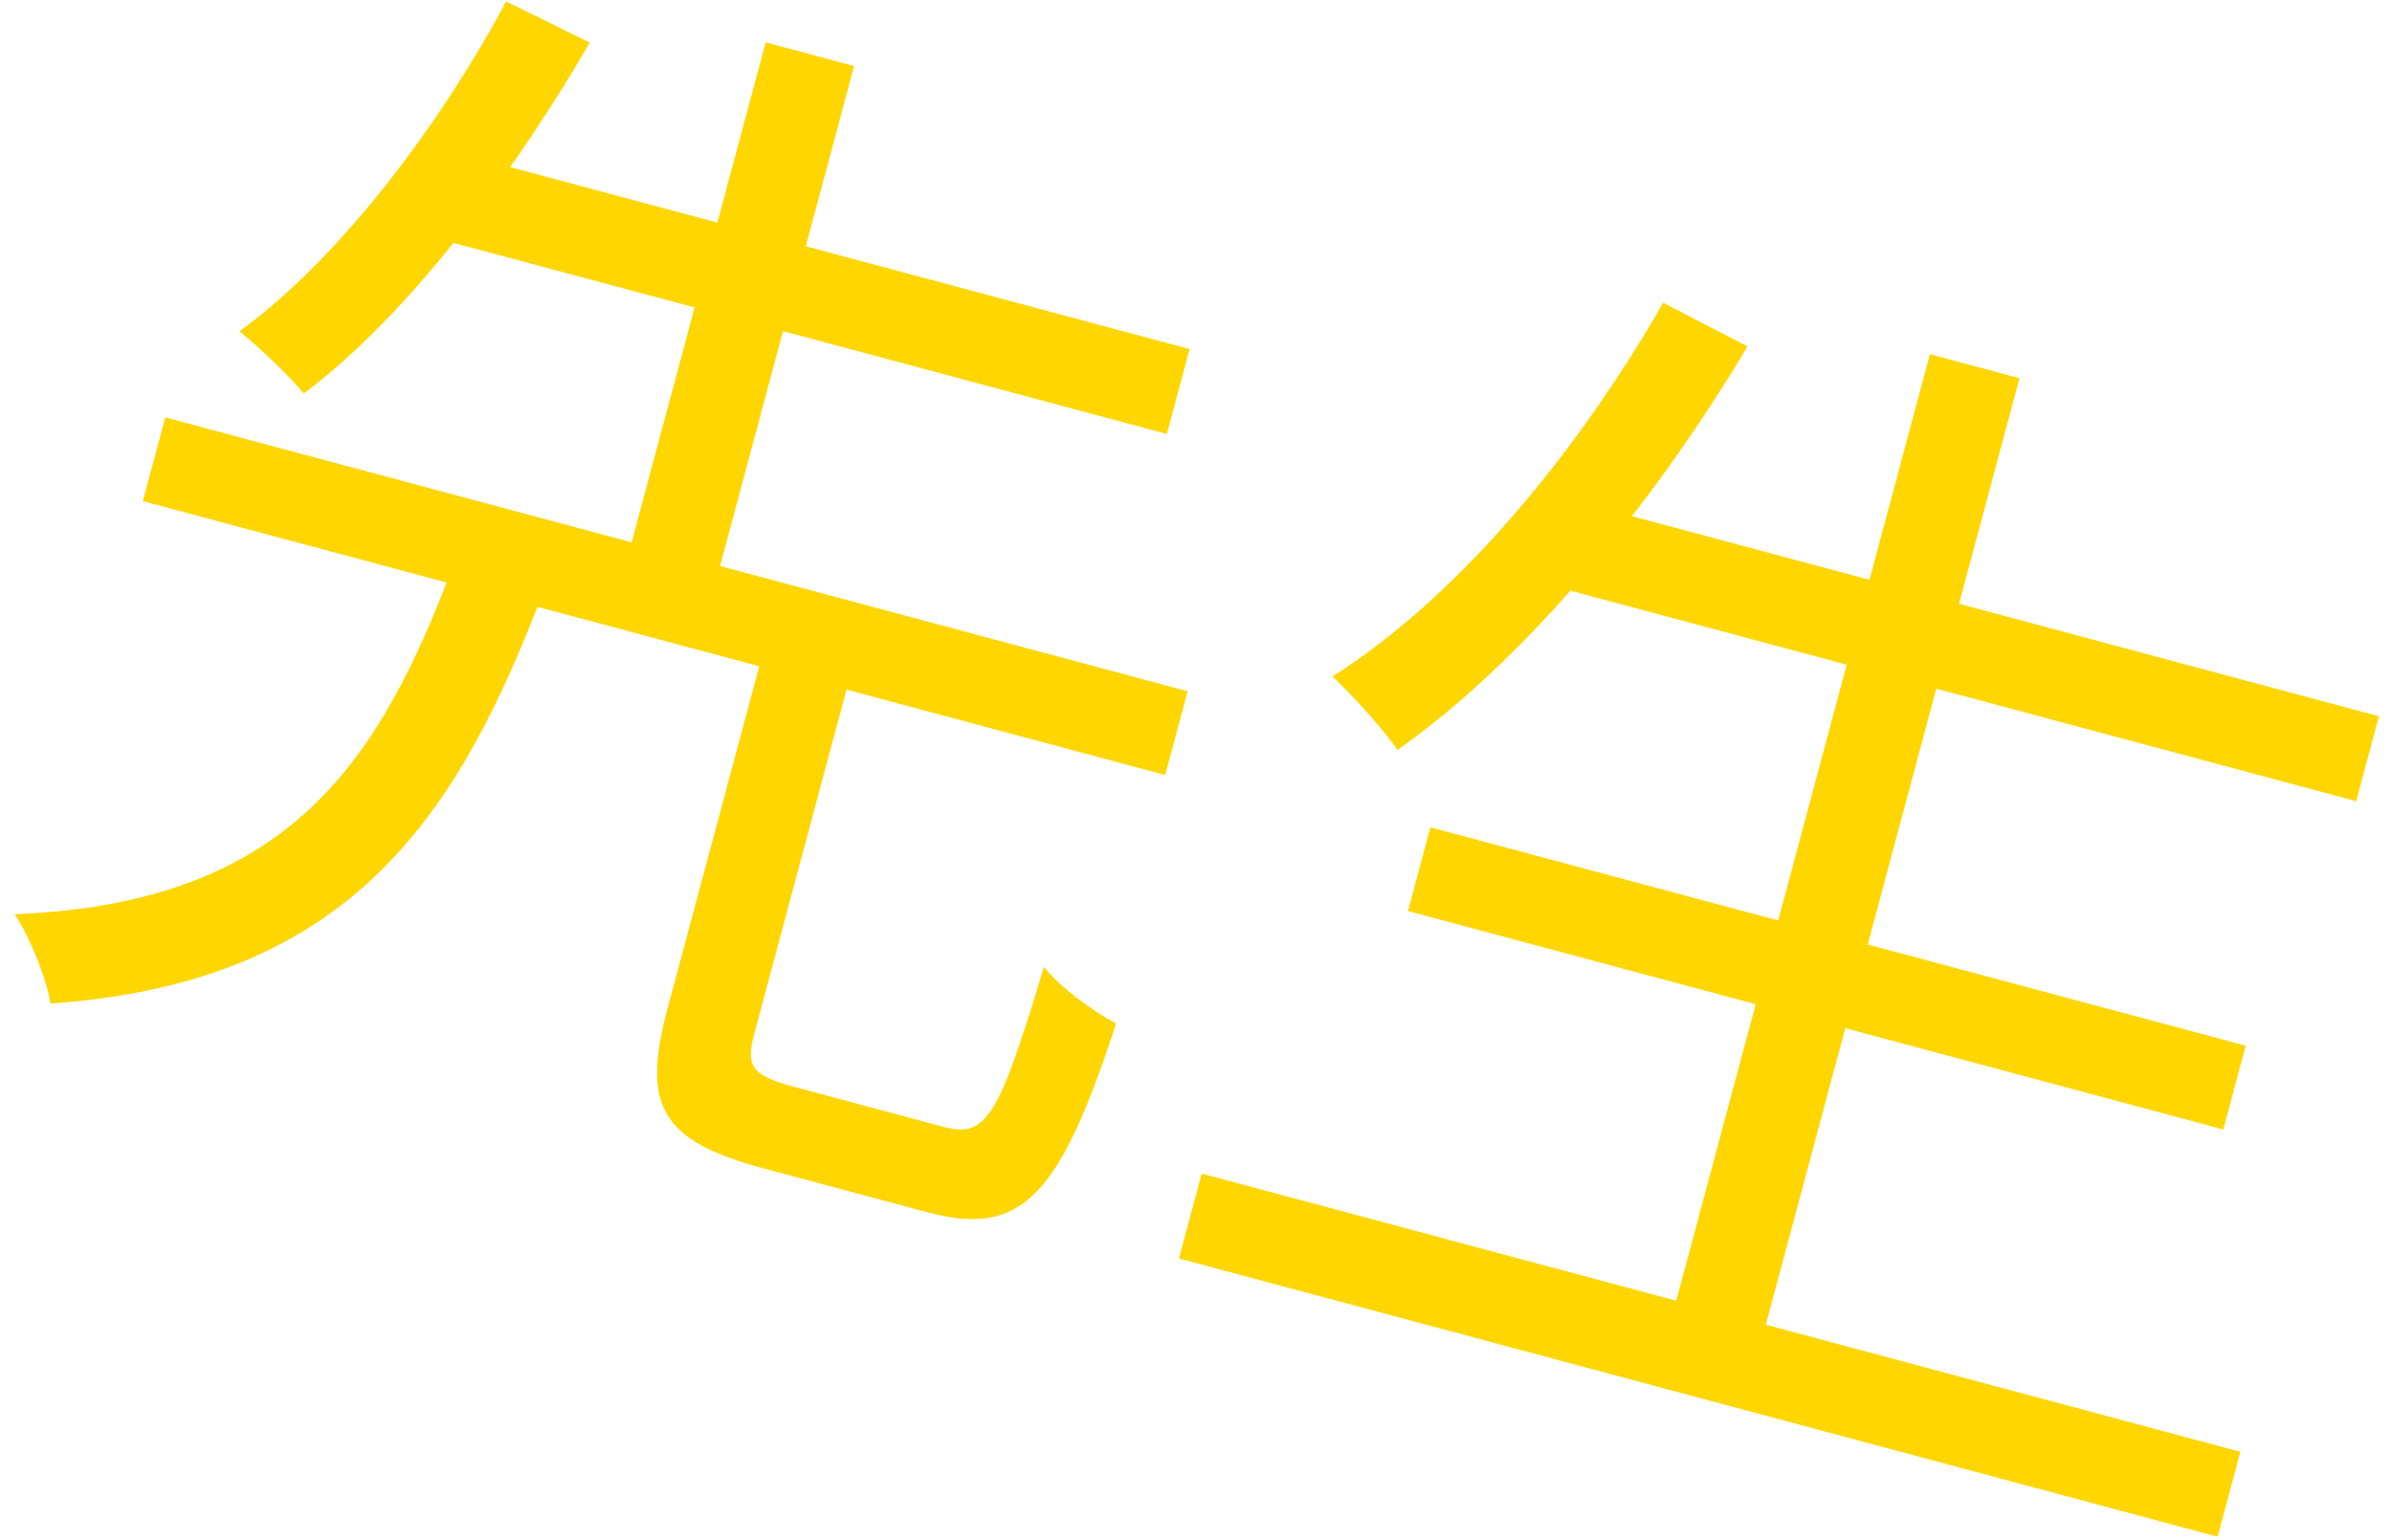 <?xml version="1.0" encoding="UTF-8"?> <svg xmlns="http://www.w3.org/2000/svg" width="118" height="76" viewBox="0 0 118 76" fill="none"> <path d="M37.763 31.729L42.066 32.882L37.224 50.956C36.762 52.677 37.087 53.072 39.267 53.656C40.243 53.917 45.177 55.239 46.554 55.608C48.677 56.177 49.272 55.106 51.5 47.709C52.275 48.716 53.927 49.897 55.055 50.507C52.259 59.105 50.382 61.062 45.734 59.816C44.644 59.524 38.734 57.941 37.644 57.649C32.538 56.28 31.66 54.508 32.936 49.745L37.763 31.729ZM8.153 20.597L58.587 34.111L57.48 38.242L7.046 24.728L8.153 20.597ZM21.79 7.34L58.684 17.225L57.562 21.414L20.668 11.528L21.79 7.34ZM22.397 27.796L26.873 28.995C22.589 40.393 17.222 48.487 2.493 49.521C2.284 48.236 1.468 46.233 0.723 45.111C14.334 44.577 18.747 37.518 22.397 27.796ZM24.967 0.073L29.097 2.102C25.566 8.167 20.373 15.385 14.988 19.415C14.197 18.465 12.722 17.086 11.812 16.35C17.005 12.576 21.991 5.671 24.967 0.073ZM37.772 2.09L42.133 3.258L35.168 29.25L30.807 28.082L37.772 2.09Z" fill="#FFD600"></path> <path d="M77.593 24.69L117.355 35.344L116.233 39.533L76.47 28.879L77.593 24.69ZM70.563 40.825L110.785 51.602L109.678 55.734L69.457 44.956L70.563 40.825ZM59.282 57.912L110.52 71.641L109.398 75.829L58.16 62.1L59.282 57.912ZM95.207 17.479L99.624 18.663L86.541 67.491L82.123 66.307L95.207 17.479ZM82.051 14.938L86.207 17.097C81.3 25.314 75.008 32.73 68.942 37.008C68.281 36.032 66.668 34.247 65.732 33.381C71.805 29.535 77.672 22.559 82.051 14.938Z" fill="#FFD600"></path> </svg> 